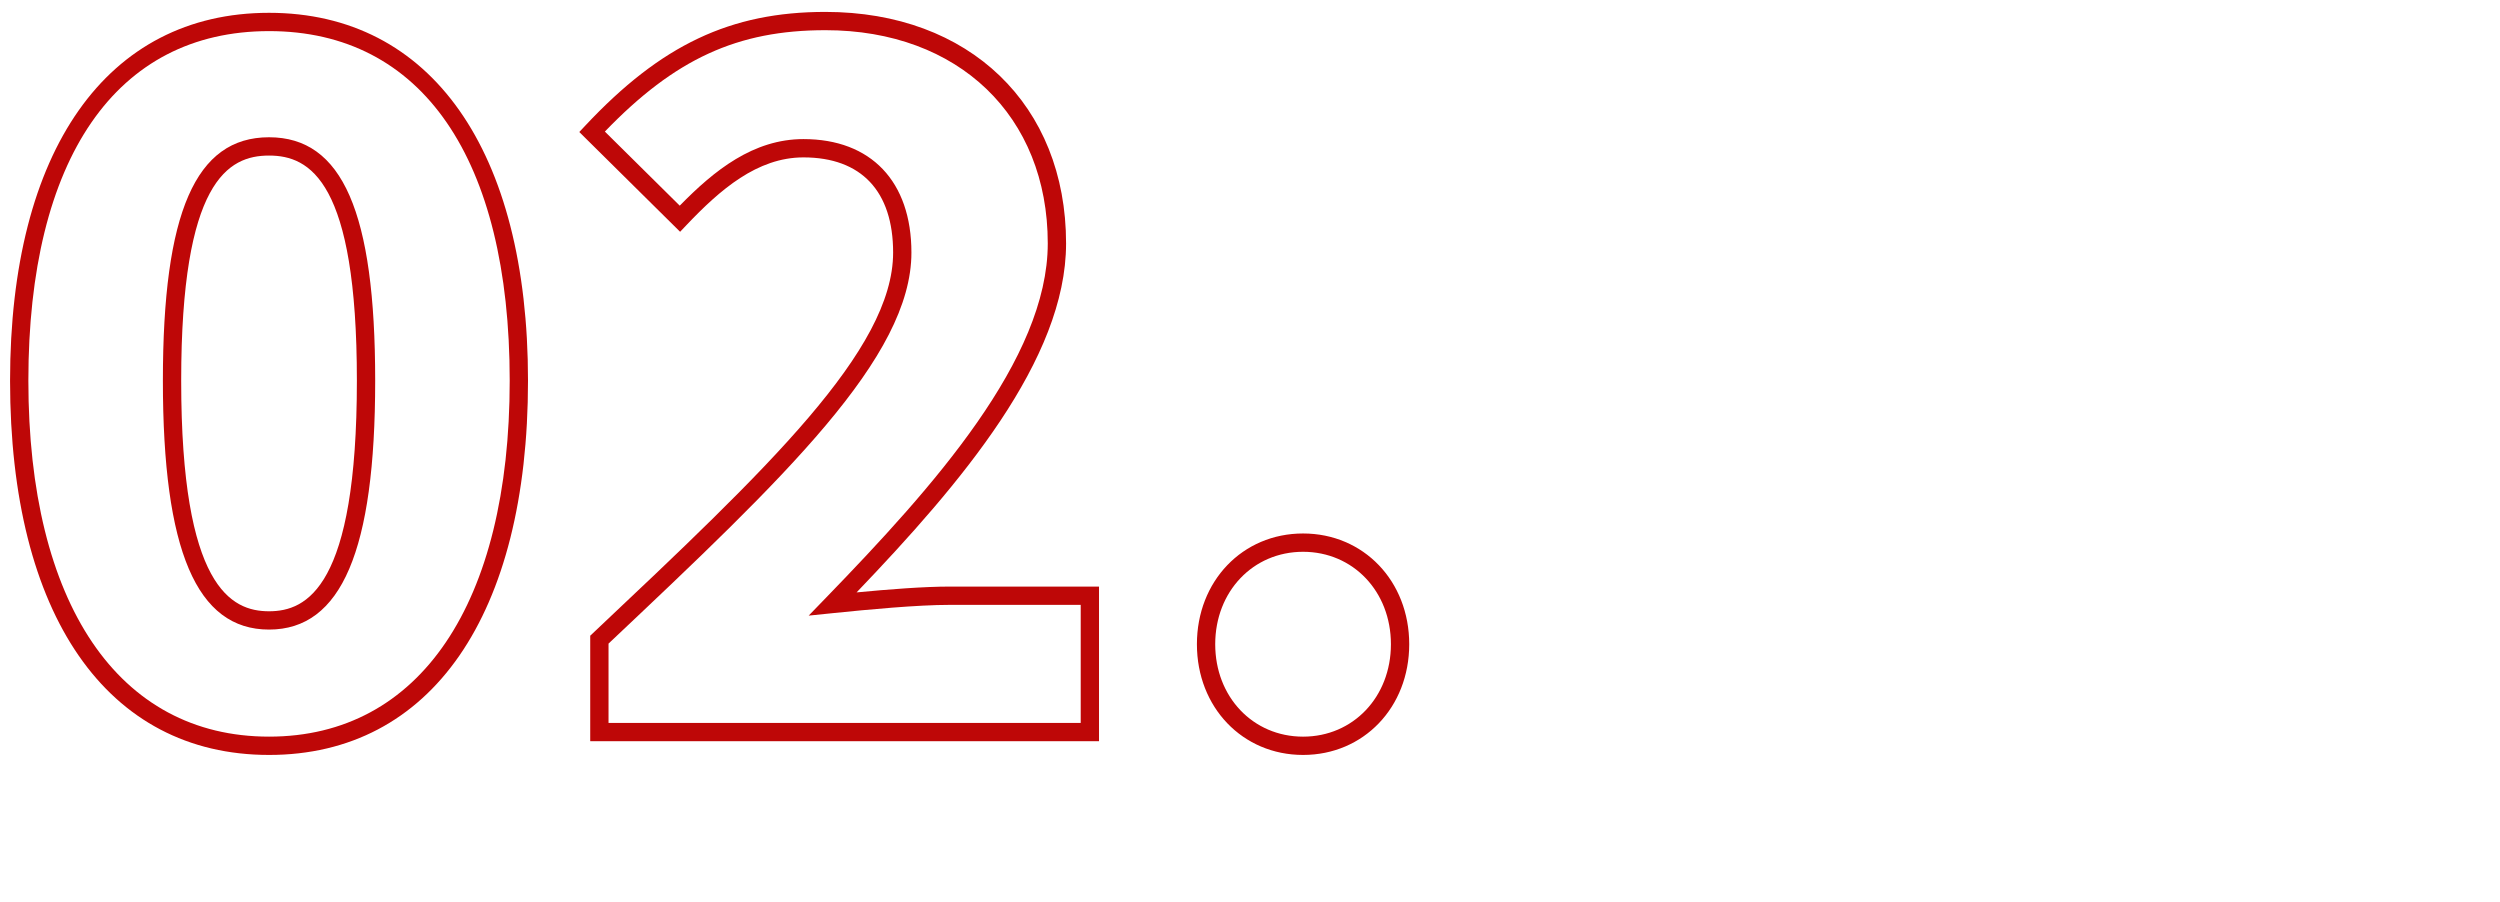 <?xml version="1.0" encoding="UTF-8"?><svg id="Ebene_1" xmlns="http://www.w3.org/2000/svg" width="273.2" height="98.6" viewBox="0 0 273.2 98.6"><path d="M29.4,82.5c-17.72,0-28.3-15.29-28.3-40.9C1.1,16.428,11.68,1.4,29.4,1.4s28.3,15.028,28.3,40.2c0,25.61-10.58,40.9-28.3,40.9ZM29.4,3.4C12.686,3.4,3.1,17.323,3.1,41.6c0,24.358,9.832,38.9,26.3,38.9s26.3-14.542,26.3-38.9c0-24.277-9.586-38.2-26.3-38.2ZM29.4,68.8c-7.914,0-11.6-8.643-11.6-27.2,0-18.396,3.578-26.6,11.6-26.6s11.6,8.204,11.6,26.6c0,18.557-3.686,27.2-11.6,27.2ZM29.4,17c-4.47,0-9.6,2.796-9.6,24.6,0,22.587,5.479,25.2,9.6,25.2s9.6-2.612,9.6-25.2c0-21.804-5.13-24.6-9.6-24.6Z" fill="#be0707" stroke-width="0"/><path d="M120.1,81h-55.6v-11.531l.314-.296c19.034-17.955,32.786-30.929,32.786-41.573,0-6.707-3.481-10.4-9.8-10.4-5.058,0-9.129,3.551-12.775,7.389l-.703.74-11.017-10.902.665-.71c8.268-8.819,15.867-12.416,26.23-12.416,15.731,0,26.3,10.168,26.3,25.3,0,12.696-11.487,26.224-22.893,38.136,3.507-.335,7.336-.637,10.193-.637h16.3v16.9ZM66.5,79h51.6v-12.9h-14.3c-3.566,0-8.955.511-12.698.895l-2.73.28,1.91-1.972c11.717-12.092,24.218-26.053,24.218-38.704,0-13.937-9.765-23.3-24.3-23.3-9.597,0-16.426,3.12-24.1,11.079l8.183,8.098c3.778-3.868,8.048-7.276,13.517-7.276,7.389,0,11.8,4.635,11.8,12.4,0,11.445-13.864,24.584-33.1,42.732v8.668Z" fill="#be0707" stroke-width="0"/><path d="M142.4,82.5c-6.613,0-11.601-5.202-11.601-12.1s4.987-12.101,11.601-12.101,11.6,5.202,11.6,12.101-4.986,12.1-11.6,12.1ZM142.4,60.3c-5.473,0-9.601,4.343-9.601,10.101s4.127,10.1,9.601,10.1,9.6-4.342,9.6-10.1-4.127-10.101-9.6-10.101Z" fill="#be0707" stroke-width="0"/></svg>